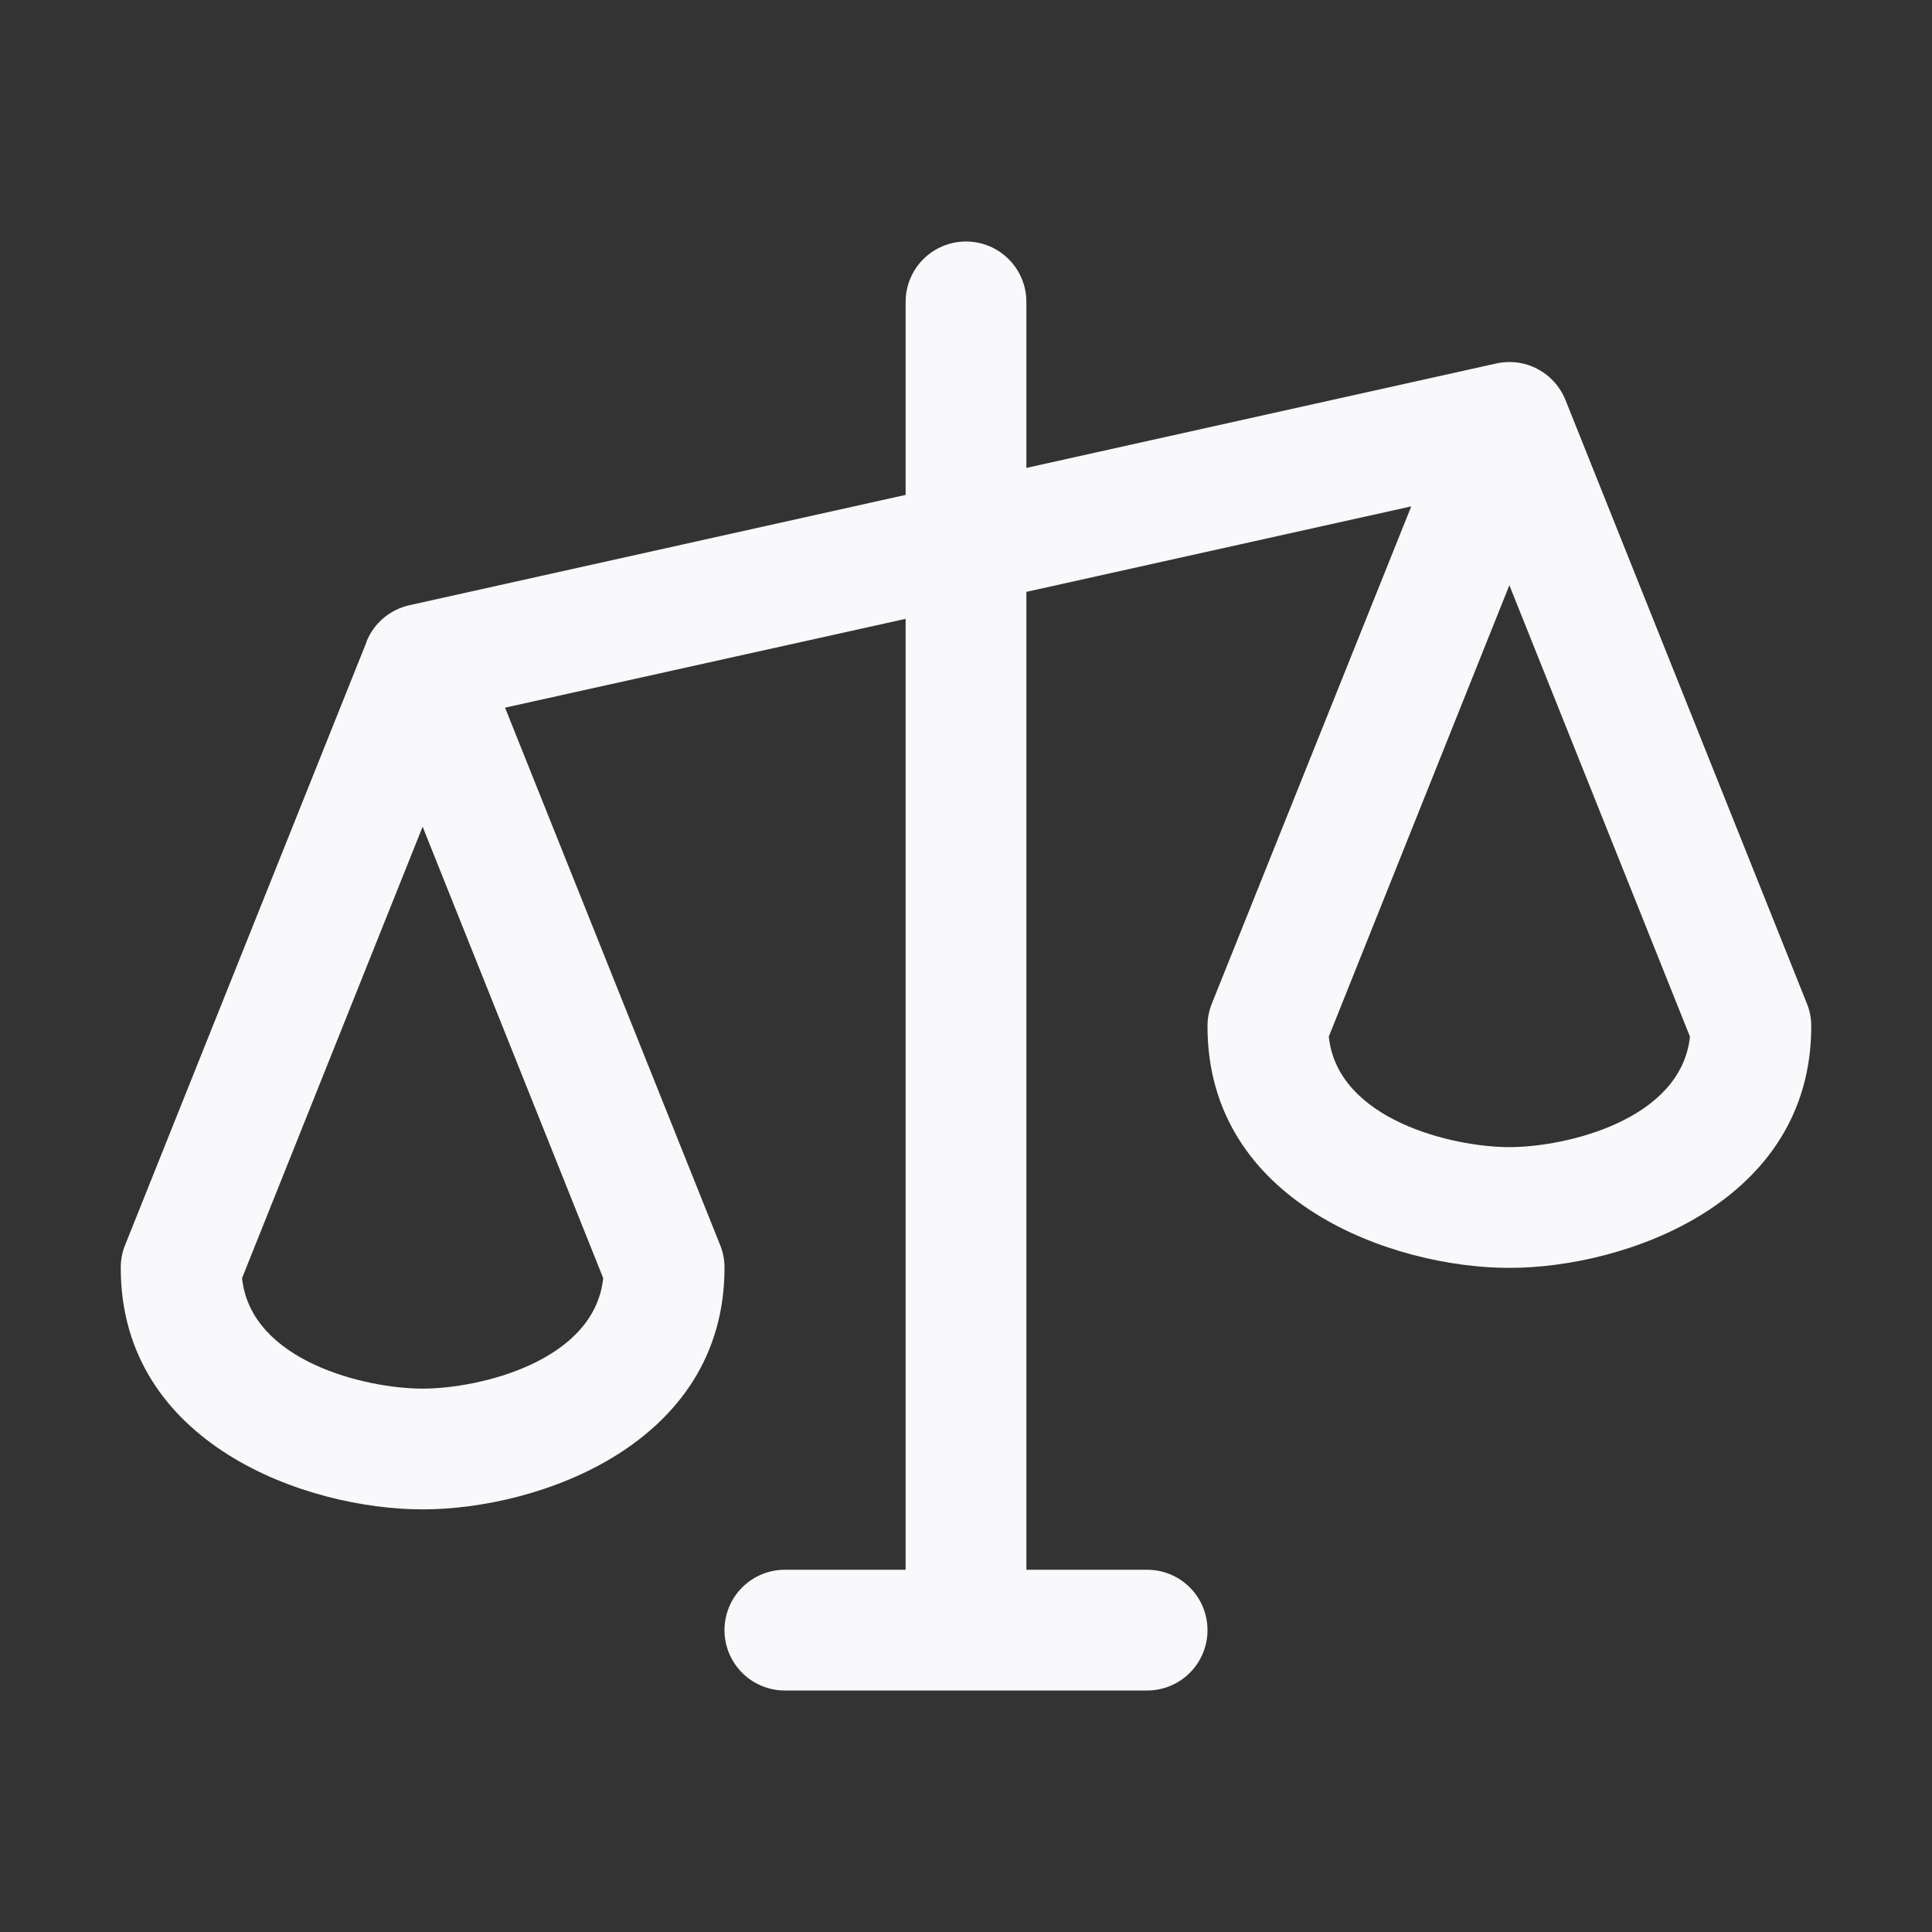 <svg width="32" height="32" viewBox="0 0 32 32" fill="none" xmlns="http://www.w3.org/2000/svg">
<rect x="0" y="0" width="32" height="32" fill="#333333" stroke="none"/>
<path d="M29.929 16.625L25.929 6.625C25.841 6.405 25.677 6.223 25.467 6.112C25.258 6.001 25.015 5.969 24.784 6.02L17 7.75V5C17 4.735 16.895 4.48 16.707 4.293C16.52 4.105 16.265 4 16 4C15.735 4 15.48 4.105 15.293 4.293C15.105 4.48 15 4.735 15 5V8.197L6.783 10.024C6.624 10.059 6.477 10.132 6.353 10.236C6.229 10.341 6.132 10.475 6.071 10.625V10.633L2.071 20.625C2.023 20.744 1.999 20.872 2 21C2 23.914 5.068 25 7 25C8.933 25 12 23.914 12 21C12.001 20.872 11.977 20.744 11.929 20.625L8.365 11.721L15 10.25V26H13C12.735 26 12.48 26.105 12.293 26.293C12.105 26.48 12 26.735 12 27C12 27.265 12.105 27.52 12.293 27.707C12.48 27.895 12.735 28 13 28H19C19.265 28 19.52 27.895 19.707 27.707C19.895 27.52 20 27.265 20 27C20 26.735 19.895 26.48 19.707 26.293C19.52 26.105 19.265 26 19 26H17V9.803L23.375 8.387L20.071 16.625C20.023 16.744 19.999 16.872 20 17C20 19.914 23.067 21 25 21C26.933 21 30 19.914 30 17C30.001 16.872 29.977 16.744 29.929 16.625ZM7 23C6.059 23 4.155 22.549 4.009 21.17L7 13.693L9.991 21.17C9.845 22.549 7.941 23 7 23ZM25 19C24.059 19 22.155 18.549 22.009 17.17L25 9.693L27.991 17.17C27.845 18.549 25.941 19 25 19Z" fill="#F9F9FB"/>
</svg>
